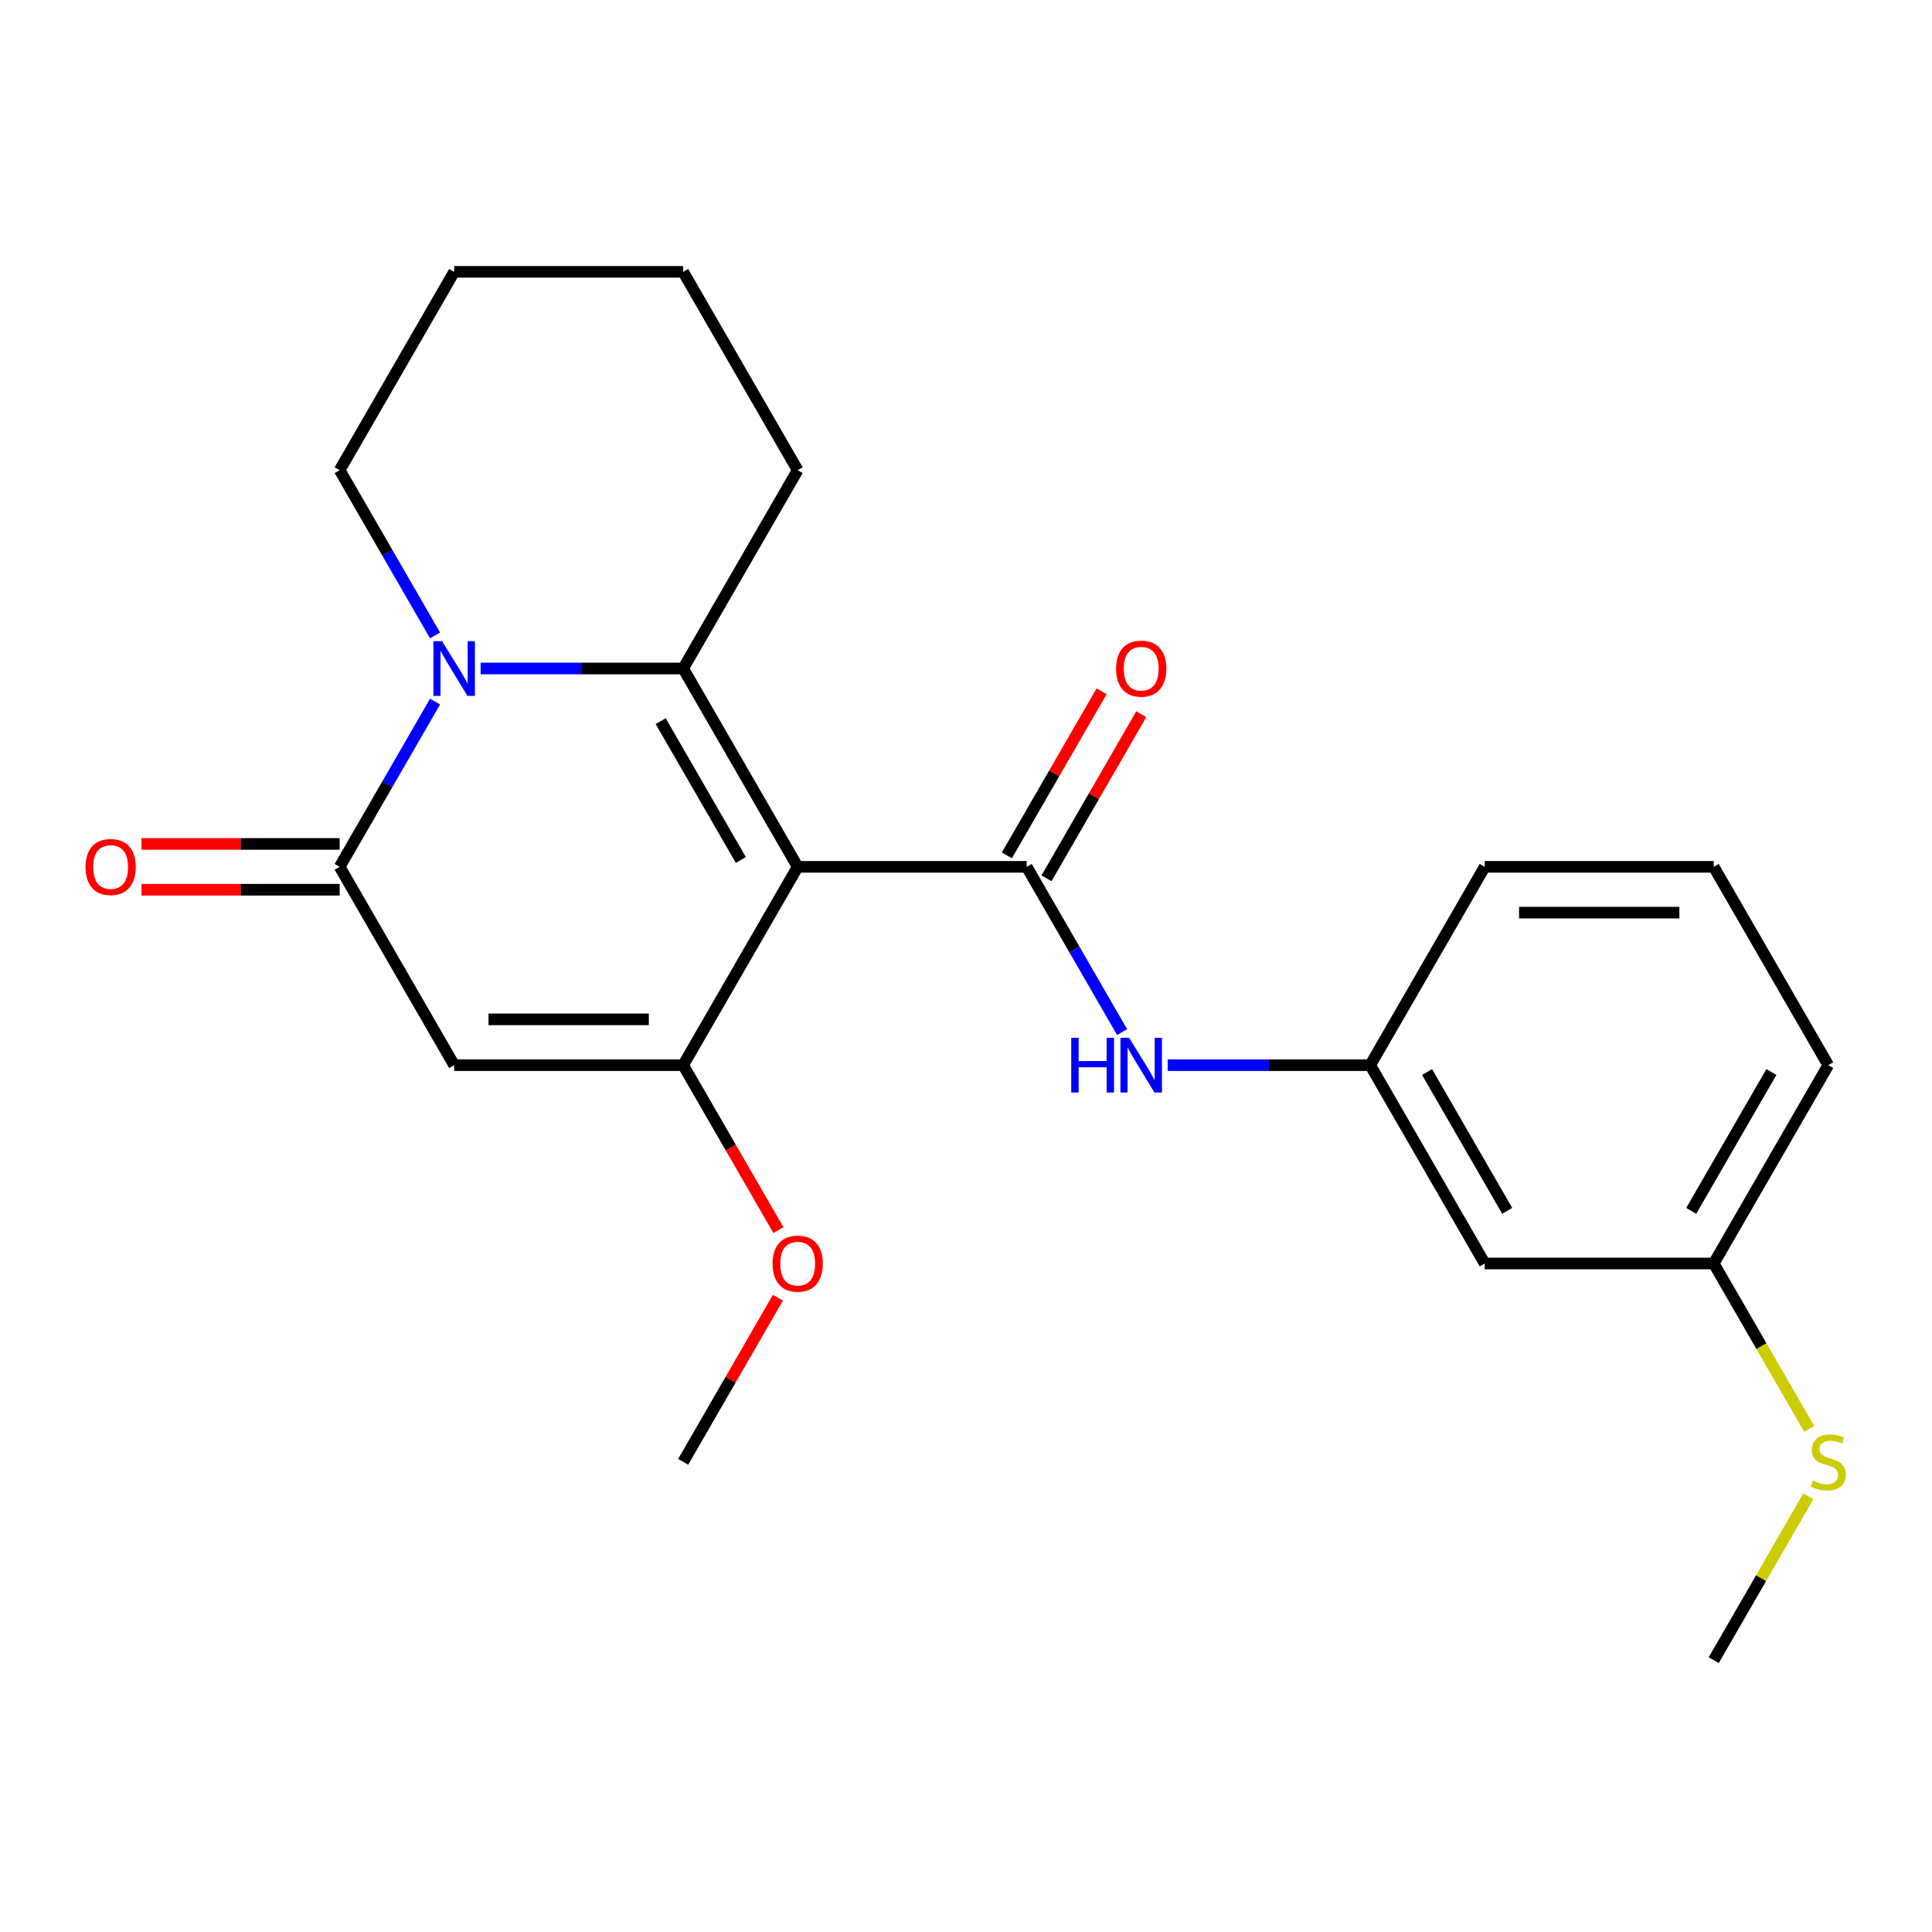 <?xml version='1.0' encoding='iso-8859-1'?>
<svg version='1.1' baseProfile='full'
              xmlns='http://www.w3.org/2000/svg'
                      xmlns:rdkit='http://www.rdkit.org/xml'
                      xmlns:xlink='http://www.w3.org/1999/xlink'
                  xml:space='preserve'
width='1000px' height='1000px' viewBox='0 0 1000 1000'>
<!-- END OF HEADER -->
<rect style='opacity:1.0;fill:#FFFFFF;stroke:none' width='1000' height='1000' x='0' y='0'> </rect>
<path class='bond-0' d='M 412.878,448.672 L 353.61,346.016' style='fill:none;fill-rule:evenodd;stroke:#000000;stroke-width:6px;stroke-linecap:butt;stroke-linejoin:miter;stroke-opacity:1' />
<path class='bond-0' d='M 383.457,445.127 L 341.969,373.268' style='fill:none;fill-rule:evenodd;stroke:#000000;stroke-width:6px;stroke-linecap:butt;stroke-linejoin:miter;stroke-opacity:1' />
<path class='bond-2' d='M 412.878,448.672 L 353.61,551.328' style='fill:none;fill-rule:evenodd;stroke:#000000;stroke-width:6px;stroke-linecap:butt;stroke-linejoin:miter;stroke-opacity:1' />
<path class='bond-4' d='M 412.878,448.672 L 531.415,448.672' style='fill:none;fill-rule:evenodd;stroke:#000000;stroke-width:6px;stroke-linecap:butt;stroke-linejoin:miter;stroke-opacity:1' />
<path class='bond-1' d='M 353.61,346.016 L 301.193,346.016' style='fill:none;fill-rule:evenodd;stroke:#000000;stroke-width:6px;stroke-linecap:butt;stroke-linejoin:miter;stroke-opacity:1' />
<path class='bond-1' d='M 301.193,346.016 L 248.776,346.016' style='fill:none;fill-rule:evenodd;stroke:#0000FF;stroke-width:6px;stroke-linecap:butt;stroke-linejoin:miter;stroke-opacity:1' />
<path class='bond-12' d='M 353.61,346.016 L 412.878,243.36' style='fill:none;fill-rule:evenodd;stroke:#000000;stroke-width:6px;stroke-linecap:butt;stroke-linejoin:miter;stroke-opacity:1' />
<path class='bond-14' d='M 225.186,328.892 L 200.495,286.126' style='fill:none;fill-rule:evenodd;stroke:#0000FF;stroke-width:6px;stroke-linecap:butt;stroke-linejoin:miter;stroke-opacity:1' />
<path class='bond-14' d='M 200.495,286.126 L 175.804,243.36' style='fill:none;fill-rule:evenodd;stroke:#000000;stroke-width:6px;stroke-linecap:butt;stroke-linejoin:miter;stroke-opacity:1' />
<path class='bond-23' d='M 225.186,363.139 L 200.495,405.906' style='fill:none;fill-rule:evenodd;stroke:#0000FF;stroke-width:6px;stroke-linecap:butt;stroke-linejoin:miter;stroke-opacity:1' />
<path class='bond-23' d='M 200.495,405.906 L 175.804,448.672' style='fill:none;fill-rule:evenodd;stroke:#000000;stroke-width:6px;stroke-linecap:butt;stroke-linejoin:miter;stroke-opacity:1' />
<path class='bond-3' d='M 353.61,551.328 L 235.073,551.328' style='fill:none;fill-rule:evenodd;stroke:#000000;stroke-width:6px;stroke-linecap:butt;stroke-linejoin:miter;stroke-opacity:1' />
<path class='bond-3' d='M 335.829,527.621 L 252.853,527.621' style='fill:none;fill-rule:evenodd;stroke:#000000;stroke-width:6px;stroke-linecap:butt;stroke-linejoin:miter;stroke-opacity:1' />
<path class='bond-11' d='M 353.61,551.328 L 378.255,594.014' style='fill:none;fill-rule:evenodd;stroke:#000000;stroke-width:6px;stroke-linecap:butt;stroke-linejoin:miter;stroke-opacity:1' />
<path class='bond-11' d='M 378.255,594.014 L 402.9,636.701' style='fill:none;fill-rule:evenodd;stroke:#FF0000;stroke-width:6px;stroke-linecap:butt;stroke-linejoin:miter;stroke-opacity:1' />
<path class='bond-5' d='M 235.073,551.328 L 175.804,448.672' style='fill:none;fill-rule:evenodd;stroke:#000000;stroke-width:6px;stroke-linecap:butt;stroke-linejoin:miter;stroke-opacity:1' />
<path class='bond-6' d='M 531.415,448.672 L 556.106,491.438' style='fill:none;fill-rule:evenodd;stroke:#000000;stroke-width:6px;stroke-linecap:butt;stroke-linejoin:miter;stroke-opacity:1' />
<path class='bond-6' d='M 556.106,491.438 L 580.798,534.205' style='fill:none;fill-rule:evenodd;stroke:#0000FF;stroke-width:6px;stroke-linecap:butt;stroke-linejoin:miter;stroke-opacity:1' />
<path class='bond-7' d='M 541.681,454.599 L 566.199,412.132' style='fill:none;fill-rule:evenodd;stroke:#000000;stroke-width:6px;stroke-linecap:butt;stroke-linejoin:miter;stroke-opacity:1' />
<path class='bond-7' d='M 566.199,412.132 L 590.717,369.666' style='fill:none;fill-rule:evenodd;stroke:#FF0000;stroke-width:6px;stroke-linecap:butt;stroke-linejoin:miter;stroke-opacity:1' />
<path class='bond-7' d='M 521.15,442.745 L 545.668,400.279' style='fill:none;fill-rule:evenodd;stroke:#000000;stroke-width:6px;stroke-linecap:butt;stroke-linejoin:miter;stroke-opacity:1' />
<path class='bond-7' d='M 545.668,400.279 L 570.186,357.812' style='fill:none;fill-rule:evenodd;stroke:#FF0000;stroke-width:6px;stroke-linecap:butt;stroke-linejoin:miter;stroke-opacity:1' />
<path class='bond-8' d='M 175.804,436.818 L 124.517,436.818' style='fill:none;fill-rule:evenodd;stroke:#000000;stroke-width:6px;stroke-linecap:butt;stroke-linejoin:miter;stroke-opacity:1' />
<path class='bond-8' d='M 124.517,436.818 L 73.231,436.818' style='fill:none;fill-rule:evenodd;stroke:#FF0000;stroke-width:6px;stroke-linecap:butt;stroke-linejoin:miter;stroke-opacity:1' />
<path class='bond-8' d='M 175.804,460.526 L 124.517,460.526' style='fill:none;fill-rule:evenodd;stroke:#000000;stroke-width:6px;stroke-linecap:butt;stroke-linejoin:miter;stroke-opacity:1' />
<path class='bond-8' d='M 124.517,460.526 L 73.231,460.526' style='fill:none;fill-rule:evenodd;stroke:#FF0000;stroke-width:6px;stroke-linecap:butt;stroke-linejoin:miter;stroke-opacity:1' />
<path class='bond-9' d='M 604.387,551.328 L 656.804,551.328' style='fill:none;fill-rule:evenodd;stroke:#0000FF;stroke-width:6px;stroke-linecap:butt;stroke-linejoin:miter;stroke-opacity:1' />
<path class='bond-9' d='M 656.804,551.328 L 709.221,551.328' style='fill:none;fill-rule:evenodd;stroke:#000000;stroke-width:6px;stroke-linecap:butt;stroke-linejoin:miter;stroke-opacity:1' />
<path class='bond-10' d='M 709.221,551.328 L 768.489,653.984' style='fill:none;fill-rule:evenodd;stroke:#000000;stroke-width:6px;stroke-linecap:butt;stroke-linejoin:miter;stroke-opacity:1' />
<path class='bond-10' d='M 738.642,554.873 L 780.13,626.732' style='fill:none;fill-rule:evenodd;stroke:#000000;stroke-width:6px;stroke-linecap:butt;stroke-linejoin:miter;stroke-opacity:1' />
<path class='bond-17' d='M 709.221,551.328 L 768.489,448.672' style='fill:none;fill-rule:evenodd;stroke:#000000;stroke-width:6px;stroke-linecap:butt;stroke-linejoin:miter;stroke-opacity:1' />
<path class='bond-13' d='M 768.489,653.984 L 887.026,653.984' style='fill:none;fill-rule:evenodd;stroke:#000000;stroke-width:6px;stroke-linecap:butt;stroke-linejoin:miter;stroke-opacity:1' />
<path class='bond-20' d='M 402.646,671.708 L 378.128,714.174' style='fill:none;fill-rule:evenodd;stroke:#FF0000;stroke-width:6px;stroke-linecap:butt;stroke-linejoin:miter;stroke-opacity:1' />
<path class='bond-20' d='M 378.128,714.174 L 353.61,756.64' style='fill:none;fill-rule:evenodd;stroke:#000000;stroke-width:6px;stroke-linecap:butt;stroke-linejoin:miter;stroke-opacity:1' />
<path class='bond-21' d='M 412.878,243.36 L 353.61,140.704' style='fill:none;fill-rule:evenodd;stroke:#000000;stroke-width:6px;stroke-linecap:butt;stroke-linejoin:miter;stroke-opacity:1' />
<path class='bond-15' d='M 887.026,653.984 L 911.729,696.77' style='fill:none;fill-rule:evenodd;stroke:#000000;stroke-width:6px;stroke-linecap:butt;stroke-linejoin:miter;stroke-opacity:1' />
<path class='bond-15' d='M 911.729,696.77 L 936.432,739.557' style='fill:none;fill-rule:evenodd;stroke:#CCCC00;stroke-width:6px;stroke-linecap:butt;stroke-linejoin:miter;stroke-opacity:1' />
<path class='bond-25' d='M 887.026,653.984 L 946.295,551.328' style='fill:none;fill-rule:evenodd;stroke:#000000;stroke-width:6px;stroke-linecap:butt;stroke-linejoin:miter;stroke-opacity:1' />
<path class='bond-25' d='M 875.385,626.732 L 916.873,554.873' style='fill:none;fill-rule:evenodd;stroke:#000000;stroke-width:6px;stroke-linecap:butt;stroke-linejoin:miter;stroke-opacity:1' />
<path class='bond-24' d='M 175.804,243.36 L 235.073,140.704' style='fill:none;fill-rule:evenodd;stroke:#000000;stroke-width:6px;stroke-linecap:butt;stroke-linejoin:miter;stroke-opacity:1' />
<path class='bond-19' d='M 935.993,774.484 L 911.51,816.89' style='fill:none;fill-rule:evenodd;stroke:#CCCC00;stroke-width:6px;stroke-linecap:butt;stroke-linejoin:miter;stroke-opacity:1' />
<path class='bond-19' d='M 911.51,816.89 L 887.026,859.296' style='fill:none;fill-rule:evenodd;stroke:#000000;stroke-width:6px;stroke-linecap:butt;stroke-linejoin:miter;stroke-opacity:1' />
<path class='bond-16' d='M 887.026,448.672 L 768.489,448.672' style='fill:none;fill-rule:evenodd;stroke:#000000;stroke-width:6px;stroke-linecap:butt;stroke-linejoin:miter;stroke-opacity:1' />
<path class='bond-16' d='M 869.246,472.379 L 786.27,472.379' style='fill:none;fill-rule:evenodd;stroke:#000000;stroke-width:6px;stroke-linecap:butt;stroke-linejoin:miter;stroke-opacity:1' />
<path class='bond-18' d='M 887.026,448.672 L 946.295,551.328' style='fill:none;fill-rule:evenodd;stroke:#000000;stroke-width:6px;stroke-linecap:butt;stroke-linejoin:miter;stroke-opacity:1' />
<path class='bond-22' d='M 353.61,140.704 L 235.073,140.704' style='fill:none;fill-rule:evenodd;stroke:#000000;stroke-width:6px;stroke-linecap:butt;stroke-linejoin:miter;stroke-opacity:1' />
<path  class='atom-2' d='M 228.813 331.856
L 238.093 346.856
Q 239.013 348.336, 240.493 351.016
Q 241.973 353.696, 242.053 353.856
L 242.053 331.856
L 245.813 331.856
L 245.813 360.176
L 241.933 360.176
L 231.973 343.776
Q 230.813 341.856, 229.573 339.656
Q 228.373 337.456, 228.013 336.776
L 228.013 360.176
L 224.333 360.176
L 224.333 331.856
L 228.813 331.856
' fill='#0000FF'/>
<path  class='atom-7' d='M 554.464 537.168
L 558.304 537.168
L 558.304 549.208
L 572.784 549.208
L 572.784 537.168
L 576.624 537.168
L 576.624 565.488
L 572.784 565.488
L 572.784 552.408
L 558.304 552.408
L 558.304 565.488
L 554.464 565.488
L 554.464 537.168
' fill='#0000FF'/>
<path  class='atom-7' d='M 584.424 537.168
L 593.704 552.168
Q 594.624 553.648, 596.104 556.328
Q 597.584 559.008, 597.664 559.168
L 597.664 537.168
L 601.424 537.168
L 601.424 565.488
L 597.544 565.488
L 587.584 549.088
Q 586.424 547.168, 585.184 544.968
Q 583.984 542.768, 583.624 542.088
L 583.624 565.488
L 579.944 565.488
L 579.944 537.168
L 584.424 537.168
' fill='#0000FF'/>
<path  class='atom-8' d='M 577.684 346.096
Q 577.684 339.296, 581.044 335.496
Q 584.404 331.696, 590.684 331.696
Q 596.964 331.696, 600.324 335.496
Q 603.684 339.296, 603.684 346.096
Q 603.684 352.976, 600.284 356.896
Q 596.884 360.776, 590.684 360.776
Q 584.444 360.776, 581.044 356.896
Q 577.684 353.016, 577.684 346.096
M 590.684 357.576
Q 595.004 357.576, 597.324 354.696
Q 599.684 351.776, 599.684 346.096
Q 599.684 340.536, 597.324 337.736
Q 595.004 334.896, 590.684 334.896
Q 586.364 334.896, 584.004 337.696
Q 581.684 340.496, 581.684 346.096
Q 581.684 351.816, 584.004 354.696
Q 586.364 357.576, 590.684 357.576
' fill='#FF0000'/>
<path  class='atom-9' d='M 44.267 448.752
Q 44.267 441.952, 47.627 438.152
Q 50.987 434.352, 57.267 434.352
Q 63.547 434.352, 66.907 438.152
Q 70.267 441.952, 70.267 448.752
Q 70.267 455.632, 66.867 459.552
Q 63.467 463.432, 57.267 463.432
Q 51.027 463.432, 47.627 459.552
Q 44.267 455.672, 44.267 448.752
M 57.267 460.232
Q 61.587 460.232, 63.907 457.352
Q 66.267 454.432, 66.267 448.752
Q 66.267 443.192, 63.907 440.392
Q 61.587 437.552, 57.267 437.552
Q 52.947 437.552, 50.587 440.352
Q 48.267 443.152, 48.267 448.752
Q 48.267 454.472, 50.587 457.352
Q 52.947 460.232, 57.267 460.232
' fill='#FF0000'/>
<path  class='atom-12' d='M 399.878 654.064
Q 399.878 647.264, 403.238 643.464
Q 406.598 639.664, 412.878 639.664
Q 419.158 639.664, 422.518 643.464
Q 425.878 647.264, 425.878 654.064
Q 425.878 660.944, 422.478 664.864
Q 419.078 668.744, 412.878 668.744
Q 406.638 668.744, 403.238 664.864
Q 399.878 660.984, 399.878 654.064
M 412.878 665.544
Q 417.198 665.544, 419.518 662.664
Q 421.878 659.744, 421.878 654.064
Q 421.878 648.504, 419.518 645.704
Q 417.198 642.864, 412.878 642.864
Q 408.558 642.864, 406.198 645.664
Q 403.878 648.464, 403.878 654.064
Q 403.878 659.784, 406.198 662.664
Q 408.558 665.544, 412.878 665.544
' fill='#FF0000'/>
<path  class='atom-16' d='M 938.295 766.36
Q 938.615 766.48, 939.935 767.04
Q 941.255 767.6, 942.695 767.96
Q 944.175 768.28, 945.615 768.28
Q 948.295 768.28, 949.855 767
Q 951.415 765.68, 951.415 763.4
Q 951.415 761.84, 950.615 760.88
Q 949.855 759.92, 948.655 759.4
Q 947.455 758.88, 945.455 758.28
Q 942.935 757.52, 941.415 756.8
Q 939.935 756.08, 938.855 754.56
Q 937.815 753.04, 937.815 750.48
Q 937.815 746.92, 940.215 744.72
Q 942.655 742.52, 947.455 742.52
Q 950.735 742.52, 954.455 744.08
L 953.535 747.16
Q 950.135 745.76, 947.575 745.76
Q 944.815 745.76, 943.295 746.92
Q 941.775 748.04, 941.815 750
Q 941.815 751.52, 942.575 752.44
Q 943.375 753.36, 944.495 753.88
Q 945.655 754.4, 947.575 755
Q 950.135 755.8, 951.655 756.6
Q 953.175 757.4, 954.255 759.04
Q 955.375 760.64, 955.375 763.4
Q 955.375 767.32, 952.735 769.44
Q 950.135 771.52, 945.775 771.52
Q 943.255 771.52, 941.335 770.96
Q 939.455 770.44, 937.215 769.52
L 938.295 766.36
' fill='#CCCC00'/>
</svg>
